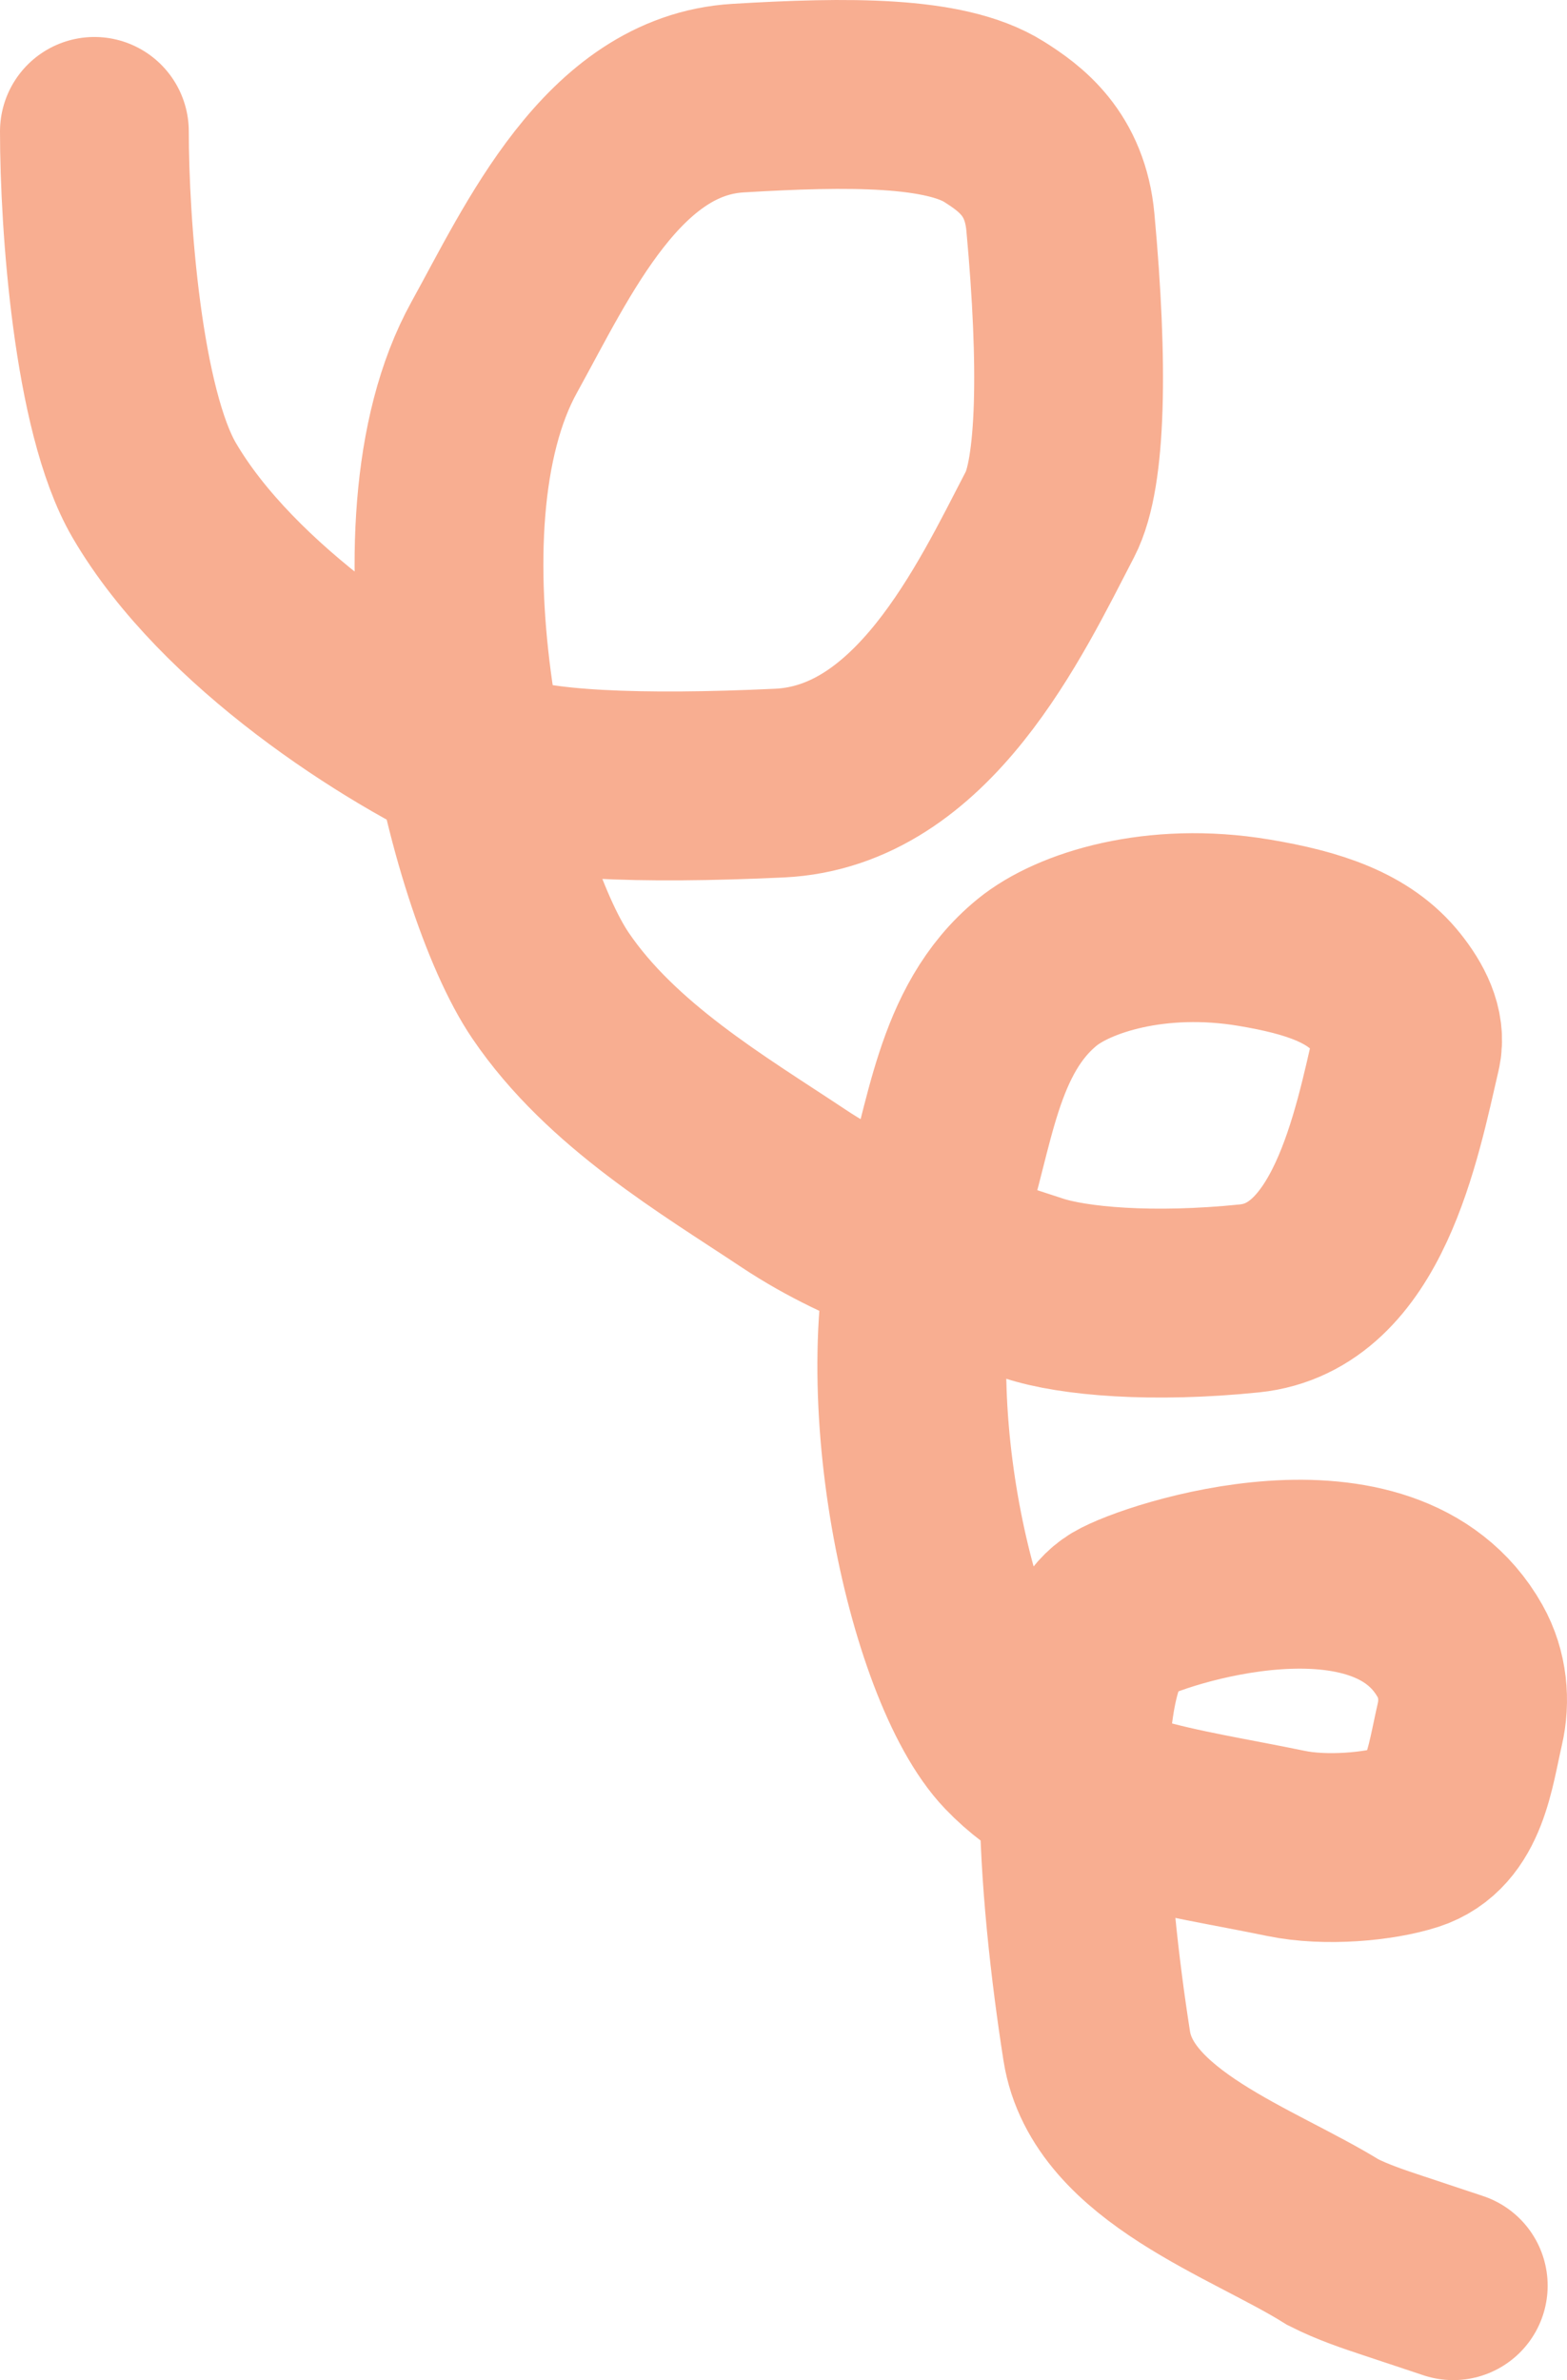 <svg width="83" height="126" viewBox="0 0 83 126" fill="none" xmlns="http://www.w3.org/2000/svg">
<path d="M5 6.958C5 11.847 5.699 21.72 8.165 25.949C12.062 32.631 20.856 38.277 25.973 40.563C28.215 41.565 33.885 41.804 41.289 41.456C48.879 41.099 52.969 32.322 55.621 27.216C56.751 25.041 56.864 19.323 56.166 11.762C55.88 8.666 54.07 7.338 52.652 6.446C50.048 4.808 44.904 4.846 39.088 5.195C32.45 5.592 29.006 13.273 26.18 18.378C20.903 27.911 25.449 46.704 29.154 52.168C32.385 56.934 37.791 60.093 42.03 62.913C46.115 65.629 50.493 66.788 54.732 68.198C56.843 68.9 61.067 69.259 66.179 68.736C71.924 68.149 73.44 60.135 74.504 55.547C74.743 54.513 74.16 53.441 73.456 52.554C71.988 50.704 69.577 49.903 66.417 49.375C61.231 48.509 56.875 49.893 54.938 51.471C51.181 54.533 50.874 59.734 49.461 63.963C46.444 72.99 49.794 88.245 53.673 92.299C57.127 95.91 62.136 96.354 68.126 97.59C70.207 98.019 73.038 97.769 74.652 97.246C77.044 96.472 77.325 93.556 77.854 91.275C78.136 90.059 78.034 88.646 77.335 87.405C73.363 80.35 61.109 84.39 59.347 85.441C55.685 87.624 56.864 100.494 58.092 108.313C58.928 113.635 66.37 116.058 70.609 118.703C71.672 119.237 72.72 119.585 73.784 119.939C74.848 120.293 75.896 120.641 76.975 121" stroke="#F8AE91" stroke-width="10" stroke-linecap="round"/>
</svg>
